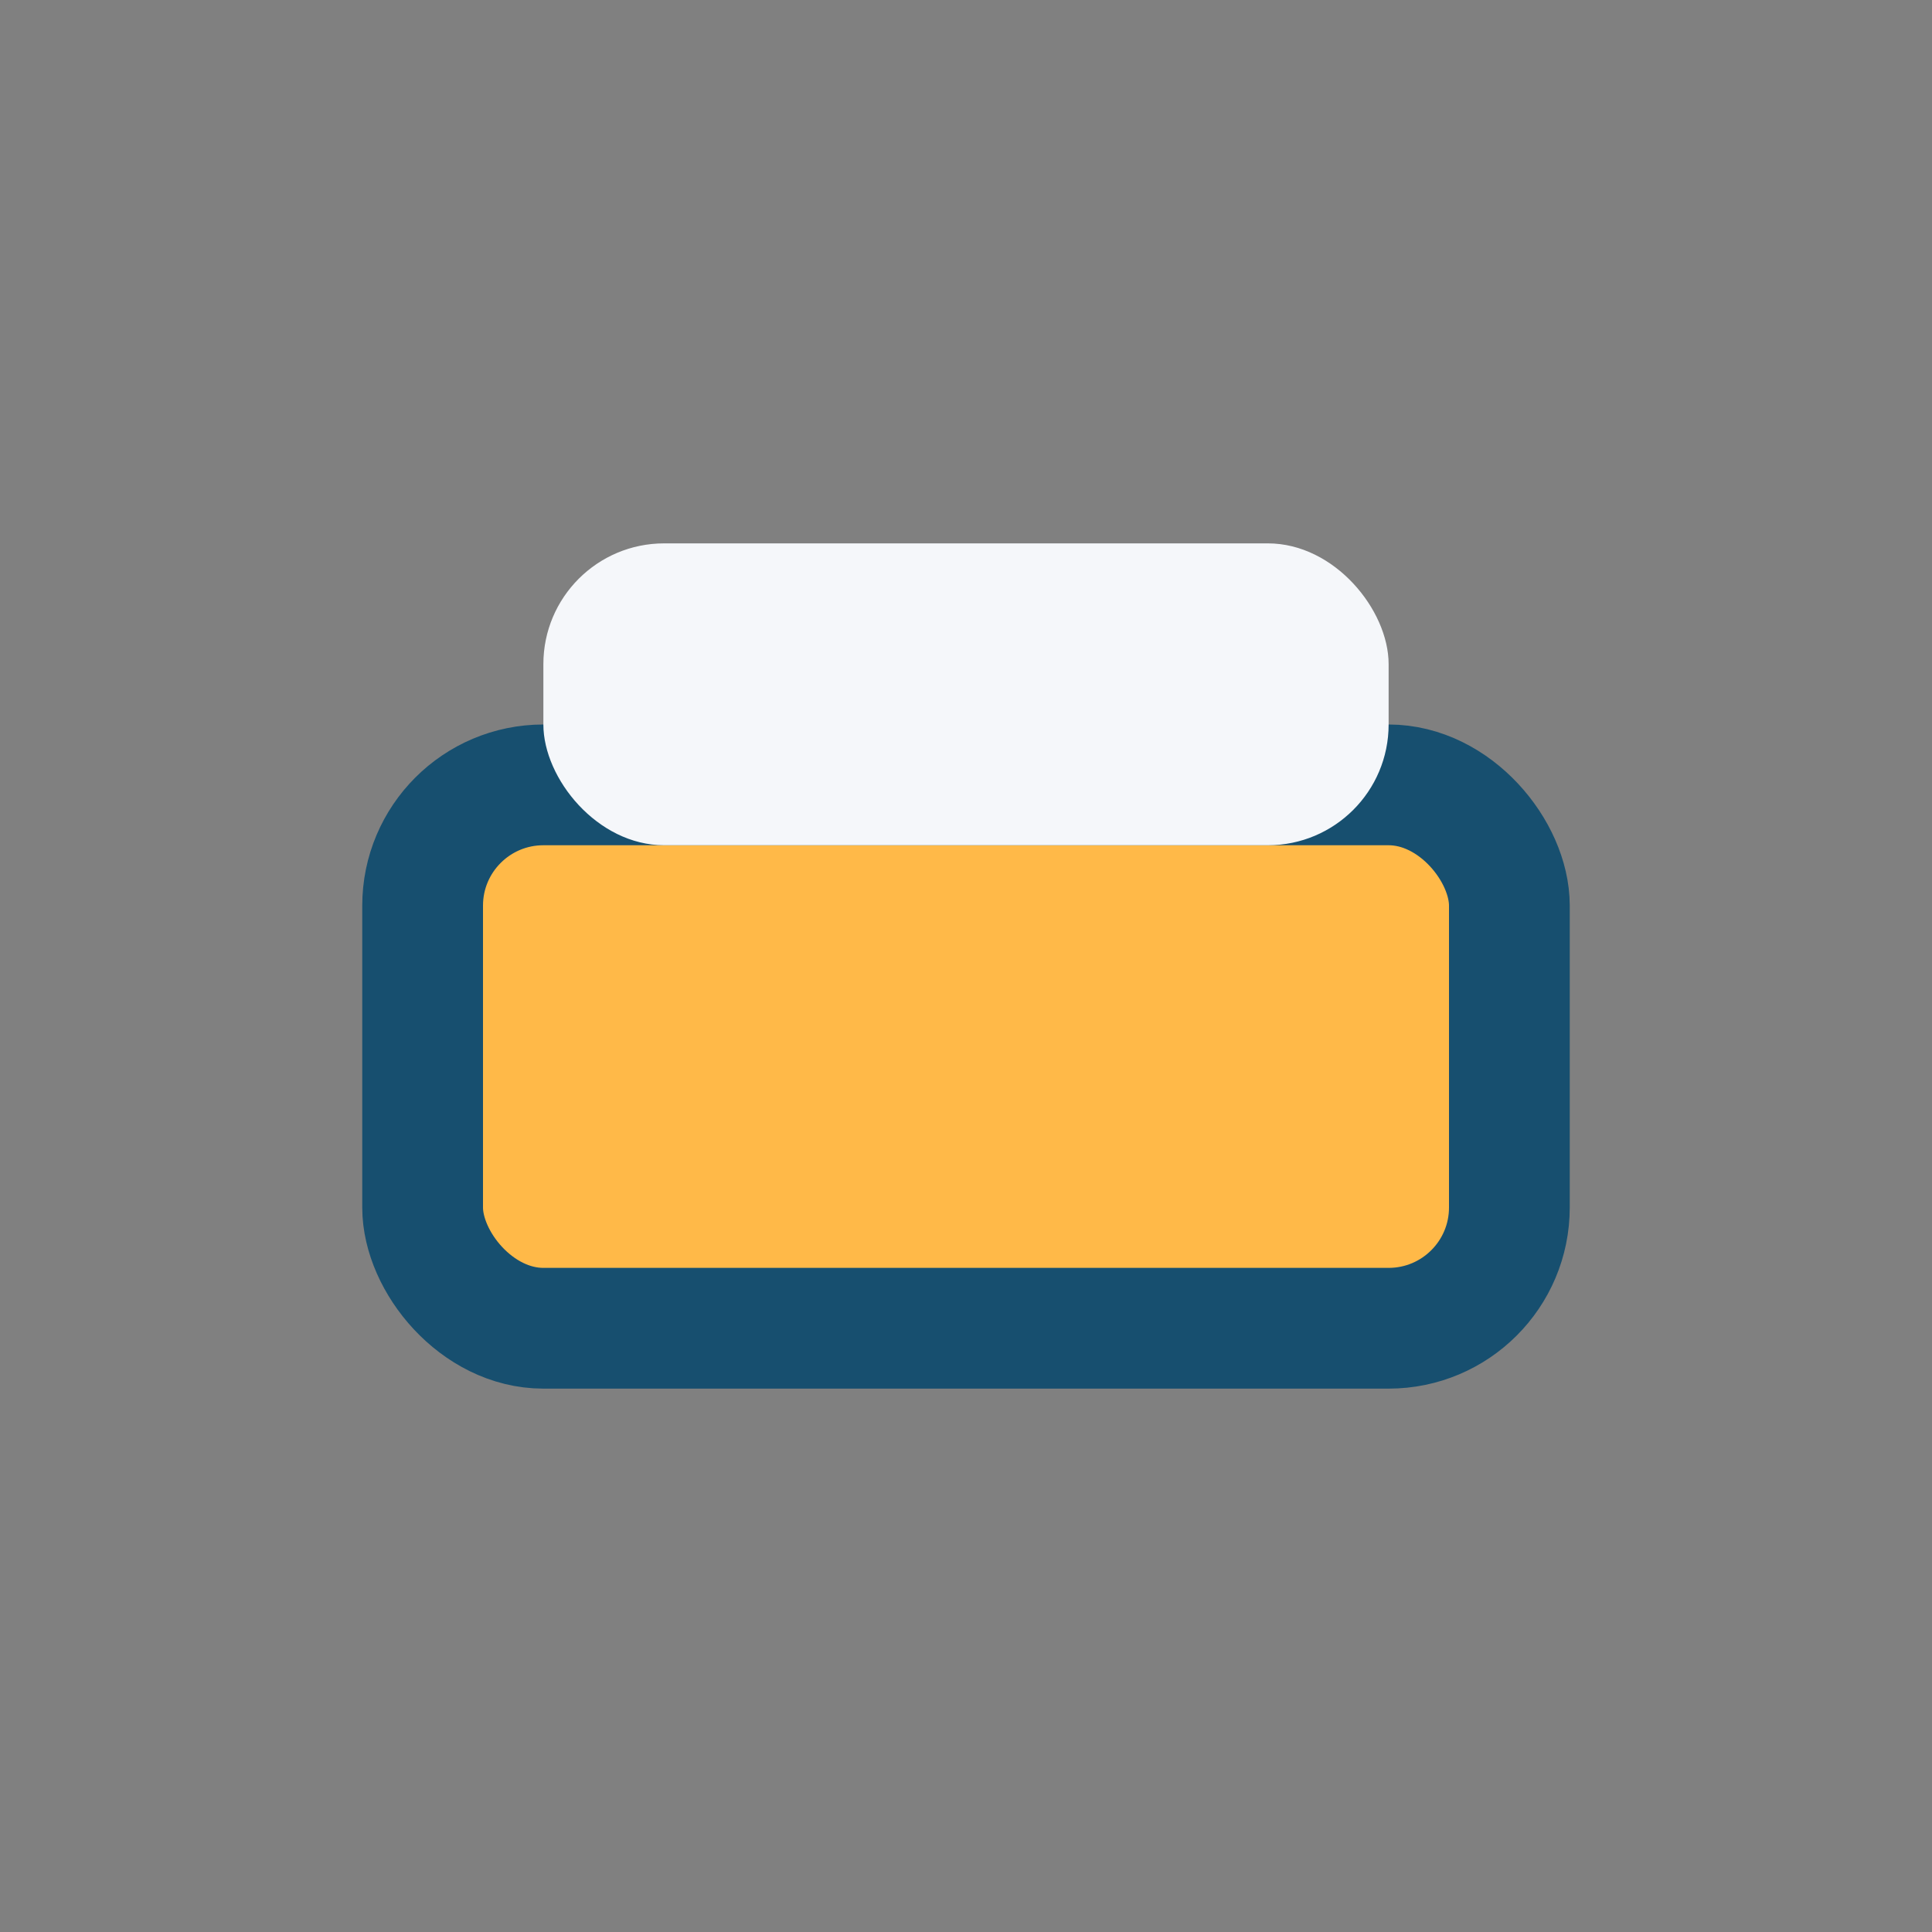 <?xml version="1.0" encoding="UTF-8"?>
<svg xmlns="http://www.w3.org/2000/svg" width="32" height="32" viewBox="0 0 32 32"><rect x="0" y="0" width="32" height="32" fill="#808080" stroke="none"/><rect x="7" y="13" width="18" height="9" rx="2" fill="#FFB948" stroke="#174F6F" stroke-width="2"/><rect x="9" y="9" width="14" height="5" rx="2" fill="#F5F7FA"/></svg>
